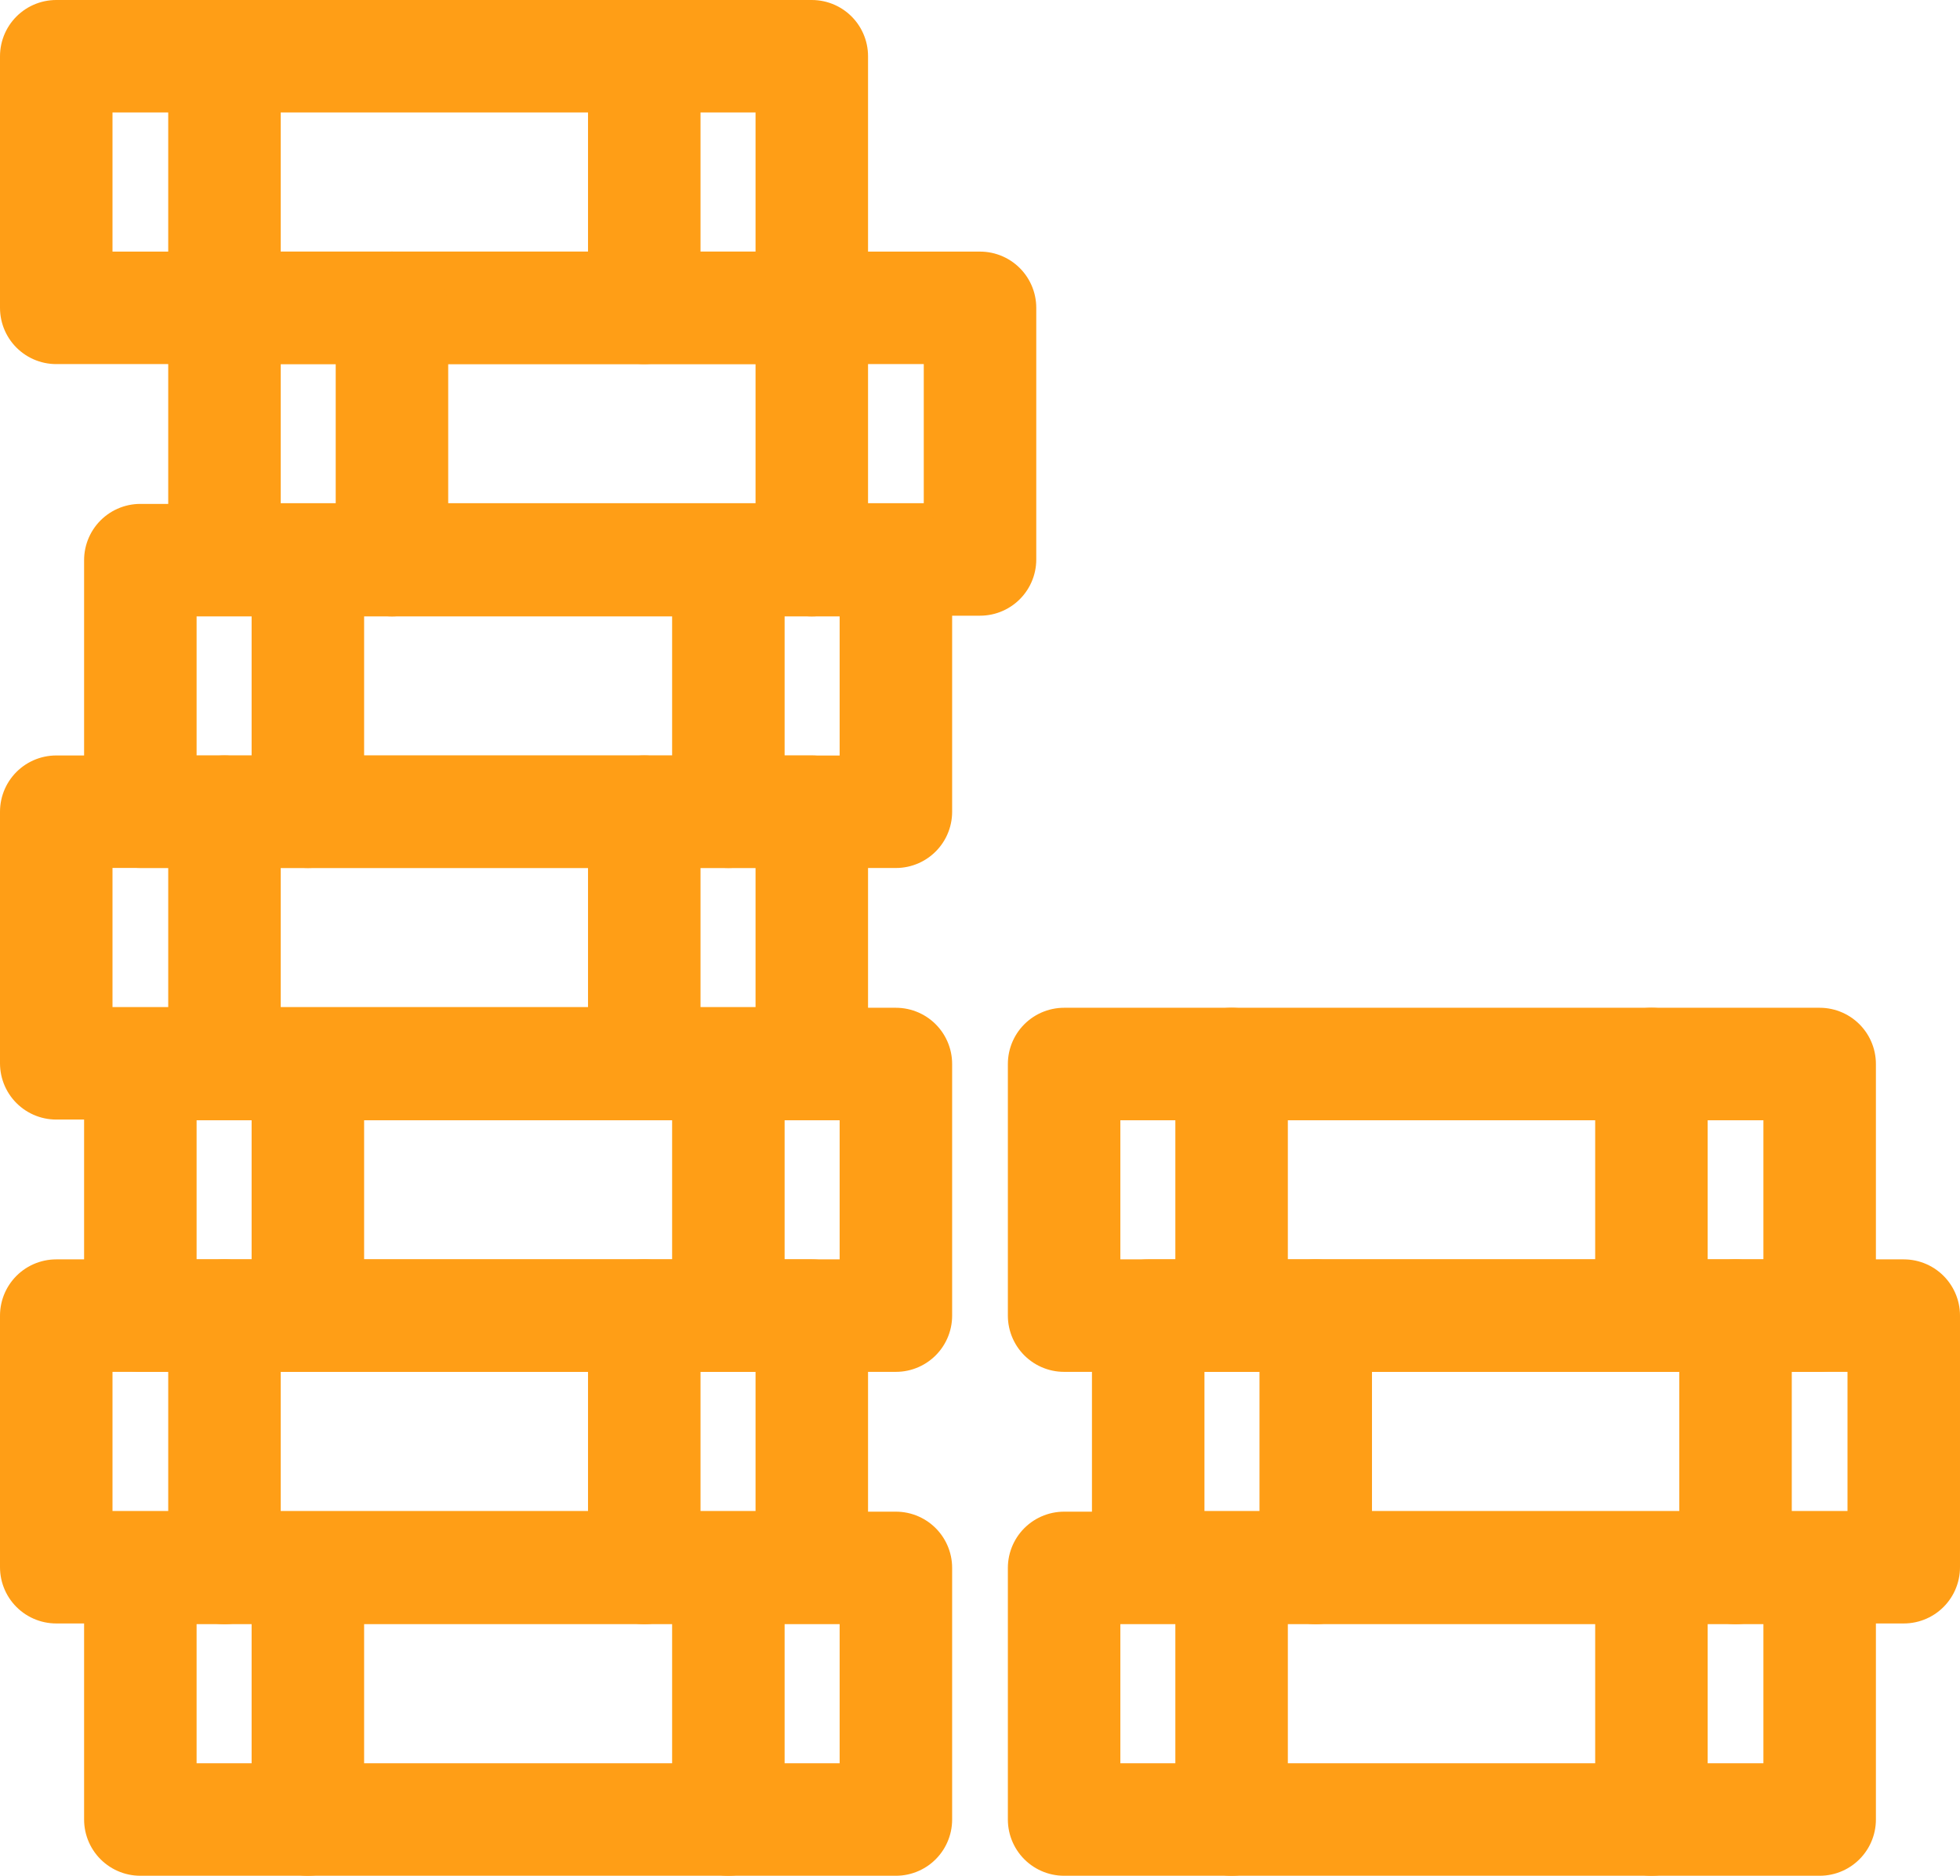 <?xml version="1.0" encoding="UTF-8"?> <svg xmlns="http://www.w3.org/2000/svg" width="55.751" height="53.357" viewBox="0 0 55.751 53.357"><g id="Presidio_Simple_Icon_Library" data-name="Presidio Simple Icon Library" transform="translate(1.6 1.6)"><g id="Group_19991" data-name="Group 19991" transform="translate(0 0)"><rect id="Rectangle_24178" data-name="Rectangle 24178" width="21.491" height="7.157" fill="none" stroke="#ff9e16" stroke-linecap="round" stroke-linejoin="round" stroke-width="3.2"></rect><line id="Line_7950" data-name="Line 7950" y2="7.157" transform="translate(16.726)" fill="none" stroke="#ff9e16" stroke-linecap="round" stroke-linejoin="round" stroke-width="3.2"></line><line id="Line_7951" data-name="Line 7951" y2="7.157" transform="translate(4.785)" fill="none" stroke="#ff9e16" stroke-linecap="round" stroke-linejoin="round" stroke-width="3.2"></line><rect id="Rectangle_24179" data-name="Rectangle 24179" width="21.491" height="7.157" transform="translate(4.785 7.157)" fill="none" stroke="#ff9e16" stroke-linecap="round" stroke-linejoin="round" stroke-width="3.2"></rect><line id="Line_7952" data-name="Line 7952" y2="7.177" transform="translate(21.491 7.157)" fill="none" stroke="#ff9e16" stroke-linecap="round" stroke-linejoin="round" stroke-width="3.2"></line><line id="Line_7953" data-name="Line 7953" y2="7.177" transform="translate(9.549 7.157)" fill="none" stroke="#ff9e16" stroke-linecap="round" stroke-linejoin="round" stroke-width="3.2"></line><rect id="Rectangle_24180" data-name="Rectangle 24180" width="21.491" height="7.157" transform="translate(2.392 14.334)" fill="none" stroke="#ff9e16" stroke-linecap="round" stroke-linejoin="round" stroke-width="3.2"></rect><line id="Line_7954" data-name="Line 7954" y2="7.157" transform="translate(19.118 14.334)" fill="none" stroke="#ff9e16" stroke-linecap="round" stroke-linejoin="round" stroke-width="3.2"></line><line id="Line_7955" data-name="Line 7955" y2="7.157" transform="translate(7.157 14.334)" fill="none" stroke="#ff9e16" stroke-linecap="round" stroke-linejoin="round" stroke-width="3.2"></line><rect id="Rectangle_24181" data-name="Rectangle 24181" width="21.491" height="7.157" transform="translate(0 21.49)" fill="none" stroke="#ff9e16" stroke-linecap="round" stroke-linejoin="round" stroke-width="3.2"></rect><line id="Line_7956" data-name="Line 7956" y2="7.177" transform="translate(16.726 21.49)" fill="none" stroke="#ff9e16" stroke-linecap="round" stroke-linejoin="round" stroke-width="3.2"></line><line id="Line_7957" data-name="Line 7957" y2="7.177" transform="translate(4.785 21.49)" fill="none" stroke="#ff9e16" stroke-linecap="round" stroke-linejoin="round" stroke-width="3.2"></line><rect id="Rectangle_24182" data-name="Rectangle 24182" width="21.491" height="7.157" transform="translate(2.392 28.667)" fill="none" stroke="#ff9e16" stroke-linecap="round" stroke-linejoin="round" stroke-width="3.2"></rect><line id="Line_7958" data-name="Line 7958" y2="7.157" transform="translate(19.118 28.667)" fill="none" stroke="#ff9e16" stroke-linecap="round" stroke-linejoin="round" stroke-width="3.2"></line><line id="Line_7959" data-name="Line 7959" y2="7.157" transform="translate(7.157 28.667)" fill="none" stroke="#ff9e16" stroke-linecap="round" stroke-linejoin="round" stroke-width="3.2"></line><rect id="Rectangle_24183" data-name="Rectangle 24183" width="21.491" height="7.157" transform="translate(0 35.824)" fill="none" stroke="#ff9e16" stroke-linecap="round" stroke-linejoin="round" stroke-width="3.2"></rect><line id="Line_7960" data-name="Line 7960" y2="7.177" transform="translate(16.726 35.824)" fill="none" stroke="#ff9e16" stroke-linecap="round" stroke-linejoin="round" stroke-width="3.2"></line><line id="Line_7961" data-name="Line 7961" y2="7.177" transform="translate(4.785 35.824)" fill="none" stroke="#ff9e16" stroke-linecap="round" stroke-linejoin="round" stroke-width="3.2"></line><rect id="Rectangle_24184" data-name="Rectangle 24184" width="21.491" height="7.157" transform="translate(2.392 43.001)" fill="none" stroke="#ff9e16" stroke-linecap="round" stroke-linejoin="round" stroke-width="3.2"></rect><line id="Line_7962" data-name="Line 7962" y2="7.157" transform="translate(19.118 43.001)" fill="none" stroke="#ff9e16" stroke-linecap="round" stroke-linejoin="round" stroke-width="3.2"></line><line id="Line_7963" data-name="Line 7963" y2="7.157" transform="translate(7.157 43.001)" fill="none" stroke="#ff9e16" stroke-linecap="round" stroke-linejoin="round" stroke-width="3.2"></line><rect id="Rectangle_24185" data-name="Rectangle 24185" width="21.491" height="7.157" transform="translate(28.668 28.667)" fill="none" stroke="#ff9e16" stroke-linecap="round" stroke-linejoin="round" stroke-width="3.2"></rect><line id="Line_7964" data-name="Line 7964" y2="7.157" transform="translate(33.432 28.667)" fill="none" stroke="#ff9e16" stroke-linecap="round" stroke-linejoin="round" stroke-width="3.2"></line><line id="Line_7965" data-name="Line 7965" y2="7.157" transform="translate(45.374 28.667)" fill="none" stroke="#ff9e16" stroke-linecap="round" stroke-linejoin="round" stroke-width="3.2"></line><rect id="Rectangle_24186" data-name="Rectangle 24186" width="21.491" height="7.157" transform="translate(31.06 35.824)" fill="none" stroke="#ff9e16" stroke-linecap="round" stroke-linejoin="round" stroke-width="3.2"></rect><line id="Line_7966" data-name="Line 7966" y2="7.177" transform="translate(35.825 35.824)" fill="none" stroke="#ff9e16" stroke-linecap="round" stroke-linejoin="round" stroke-width="3.2"></line><line id="Line_7967" data-name="Line 7967" y2="7.177" transform="translate(47.766 35.824)" fill="none" stroke="#ff9e16" stroke-linecap="round" stroke-linejoin="round" stroke-width="3.2"></line><rect id="Rectangle_24187" data-name="Rectangle 24187" width="21.491" height="7.157" transform="translate(28.668 43.001)" fill="none" stroke="#ff9e16" stroke-linecap="round" stroke-linejoin="round" stroke-width="3.2"></rect><line id="Line_7968" data-name="Line 7968" y2="7.157" transform="translate(33.432 43.001)" fill="none" stroke="#ff9e16" stroke-linecap="round" stroke-linejoin="round" stroke-width="3.2"></line><line id="Line_7969" data-name="Line 7969" y2="7.157" transform="translate(45.374 43.001)" fill="none" stroke="#ff9e16" stroke-linecap="round" stroke-linejoin="round" stroke-width="3.2"></line></g></g></svg> 